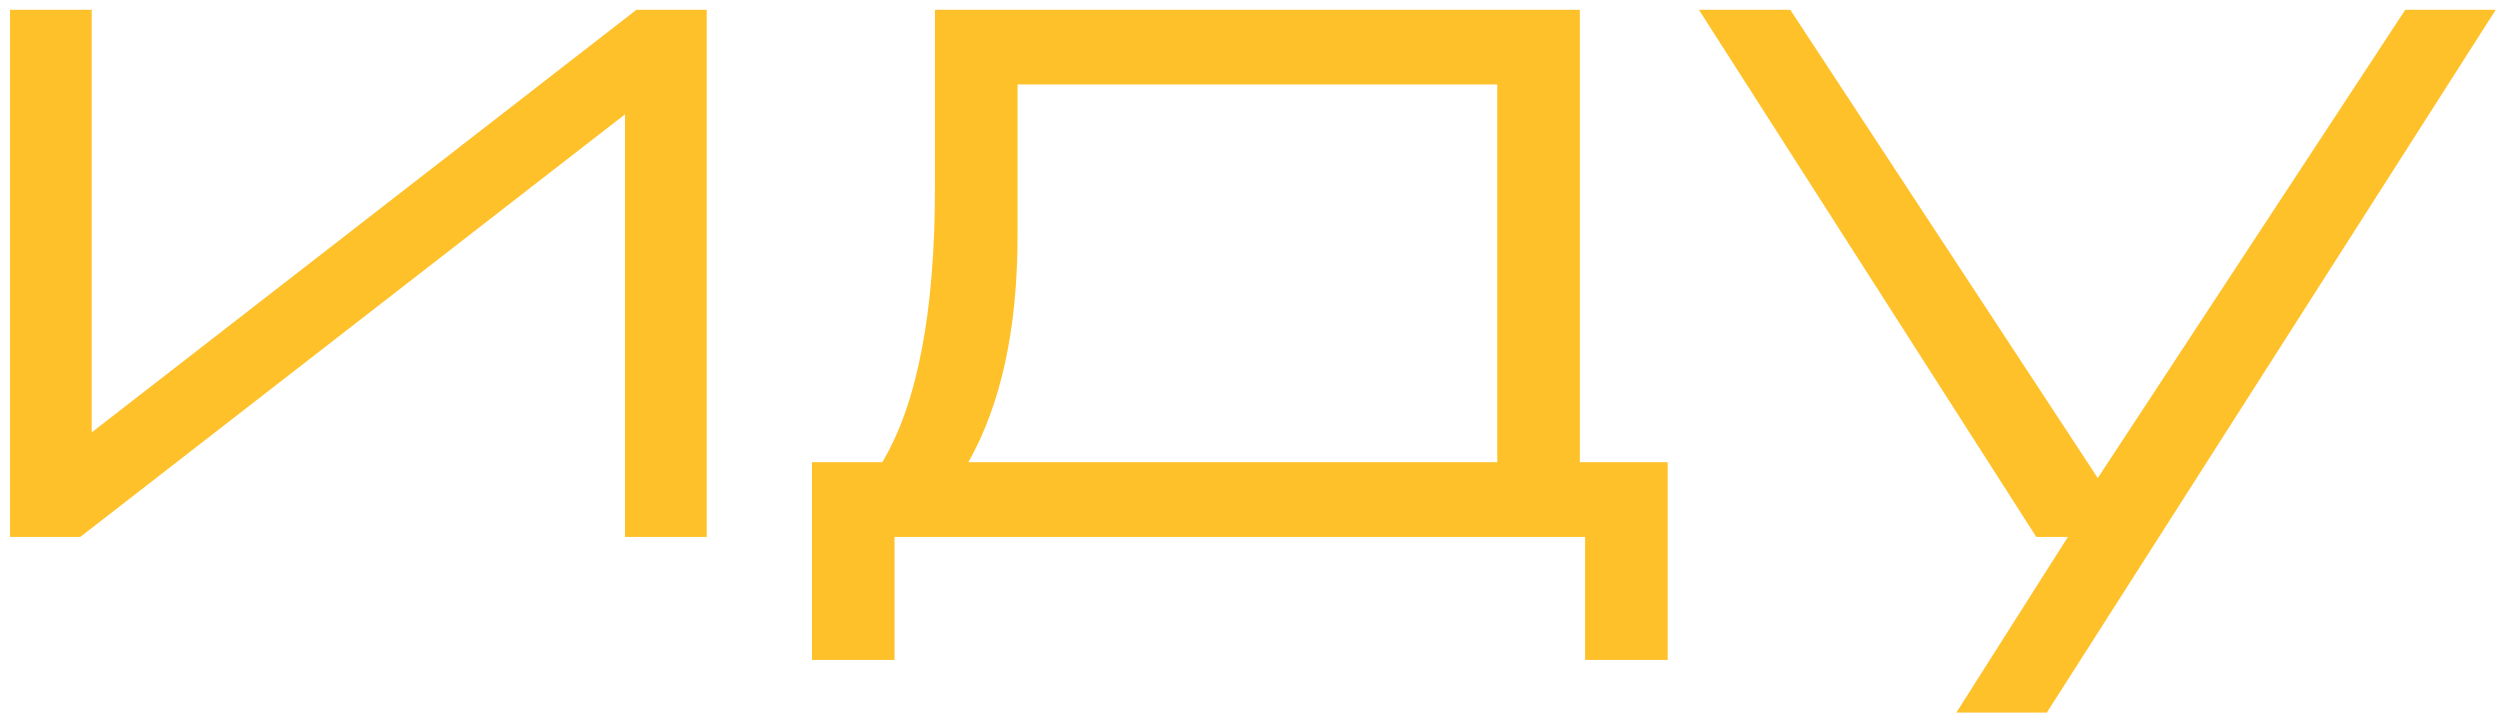 <?xml version="1.0" encoding="UTF-8"?> <svg xmlns="http://www.w3.org/2000/svg" width="149" height="43" viewBox="0 0 149 43" fill="none"><path d="M5.467 25.769L37.931 0.583H42.12V32H37.251V6.814L4.786 32H0.597V0.583H5.467V25.769Z" fill="#FFC129"></path><path d="M89.236 27.549V5.033H60.646V14.04C60.646 19.59 59.668 24.093 57.714 27.549H89.236ZM55.724 0.583H94.158V27.549H99.394V39.331H94.472V32H53.315V39.331H48.393V27.549H52.582C54.676 24.058 55.724 18.595 55.724 11.16V0.583Z" fill="#FFC129"></path><path d="M125.027 28.492L143.354 0.583H148.747L121.99 42.472H116.597L123.247 32H121.361L101.254 0.583H106.7L125.027 28.492Z" fill="#FFC129"></path></svg> 